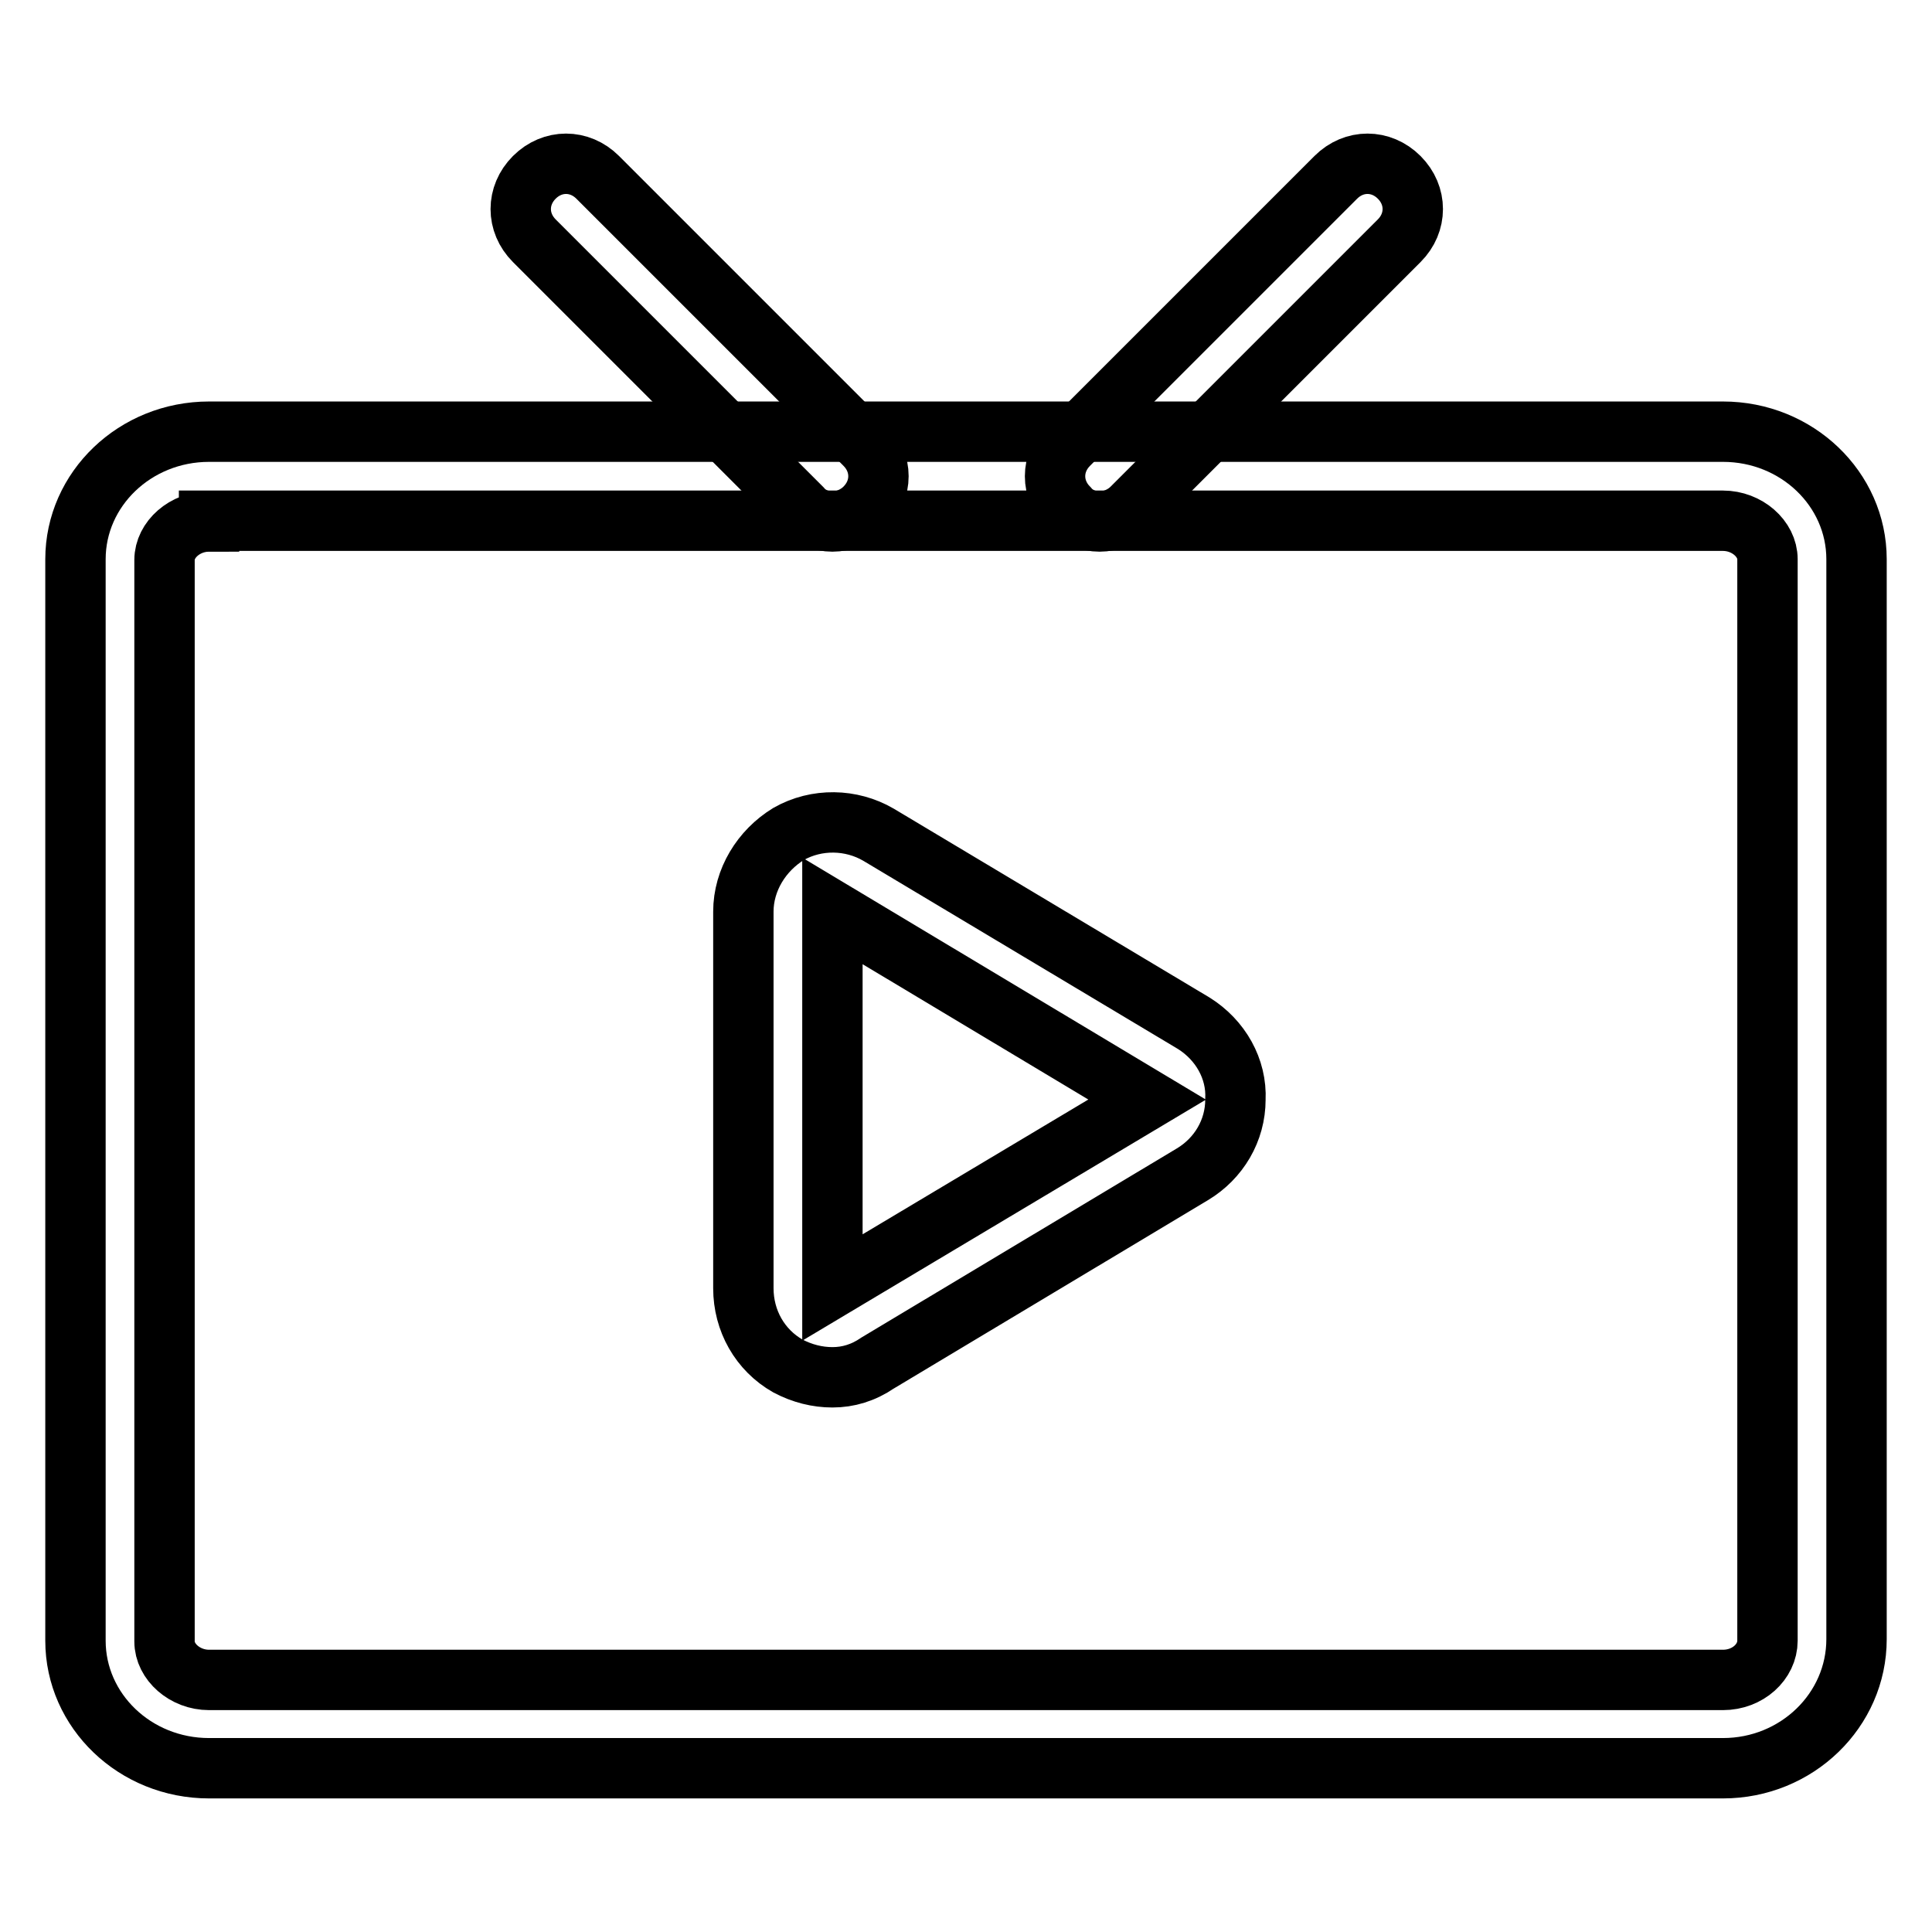 <?xml version="1.0" encoding="utf-8"?>
<!-- Svg Vector Icons : http://www.onlinewebfonts.com/icon -->
<!DOCTYPE svg PUBLIC "-//W3C//DTD SVG 1.1//EN" "http://www.w3.org/Graphics/SVG/1.1/DTD/svg11.dtd">
<svg version="1.1" xmlns="http://www.w3.org/2000/svg" xmlns:xlink="http://www.w3.org/1999/xlink" x="0px" y="0px" viewBox="0 0 256 256" enable-background="new 0 0 256 256" xml:space="preserve">
<g> <path stroke-width="8" fill-opacity="0" stroke="#000000"  d="M228.3,234.3H27.7c-9.8,0-17.7-7.6-17.7-16.9V74.1c0-9.3,7.9-16.9,17.7-16.9h200.6 c9.8,0,17.7,7.6,17.7,16.9v143.1C246,226.6,238.1,234.3,228.3,234.3L228.3,234.3z M27.7,69.1c-3.2,0-5.9,2.4-5.9,5.1v143.3 c0,2.7,2.7,5.1,5.9,5.1h200.6c3.3,0,5.9-2.4,5.9-5.2V74.1c0-2.7-2.7-5.1-5.9-5.1H27.7z"/> <path stroke-width="8" fill-opacity="0" stroke="#000000"  d="M110.3,69.1c-1.5,0-3.1-0.6-4.1-1.8L70.8,31.9c-2.4-2.4-2.4-6,0-8.4c2.4-2.4,6-2.4,8.4,0l35.4,35.4 c2.4,2.4,2.4,6,0,8.4C113.4,68.5,111.8,69.1,110.3,69.1z M145.7,69.1c-1.5,0-3.1-0.6-4.1-1.8c-2.4-2.4-2.4-6,0-8.4L177,23.5 c2.4-2.4,6-2.4,8.4,0c2.4,2.4,2.4,6,0,8.4l-35.4,35.4C148.8,68.5,147.2,69.1,145.7,69.1L145.7,69.1z M110.3,182.5 c-2,0-4-0.5-5.9-1.5c-3.7-2.1-5.9-6-5.9-10.3v-49.9c0-4.2,2.4-8.1,6-10.3c3.7-2.1,8.3-2,11.9,0.1l41.8,25c3.5,2.2,5.7,6,5.5,10.1 c0,4.1-2.2,7.8-5.7,9.9l-41.7,25C114.4,181.9,112.4,182.5,110.3,182.5L110.3,182.5z M110.3,120.7v49.9l41.7-24.9L110.3,120.7z"/></g>
</svg>